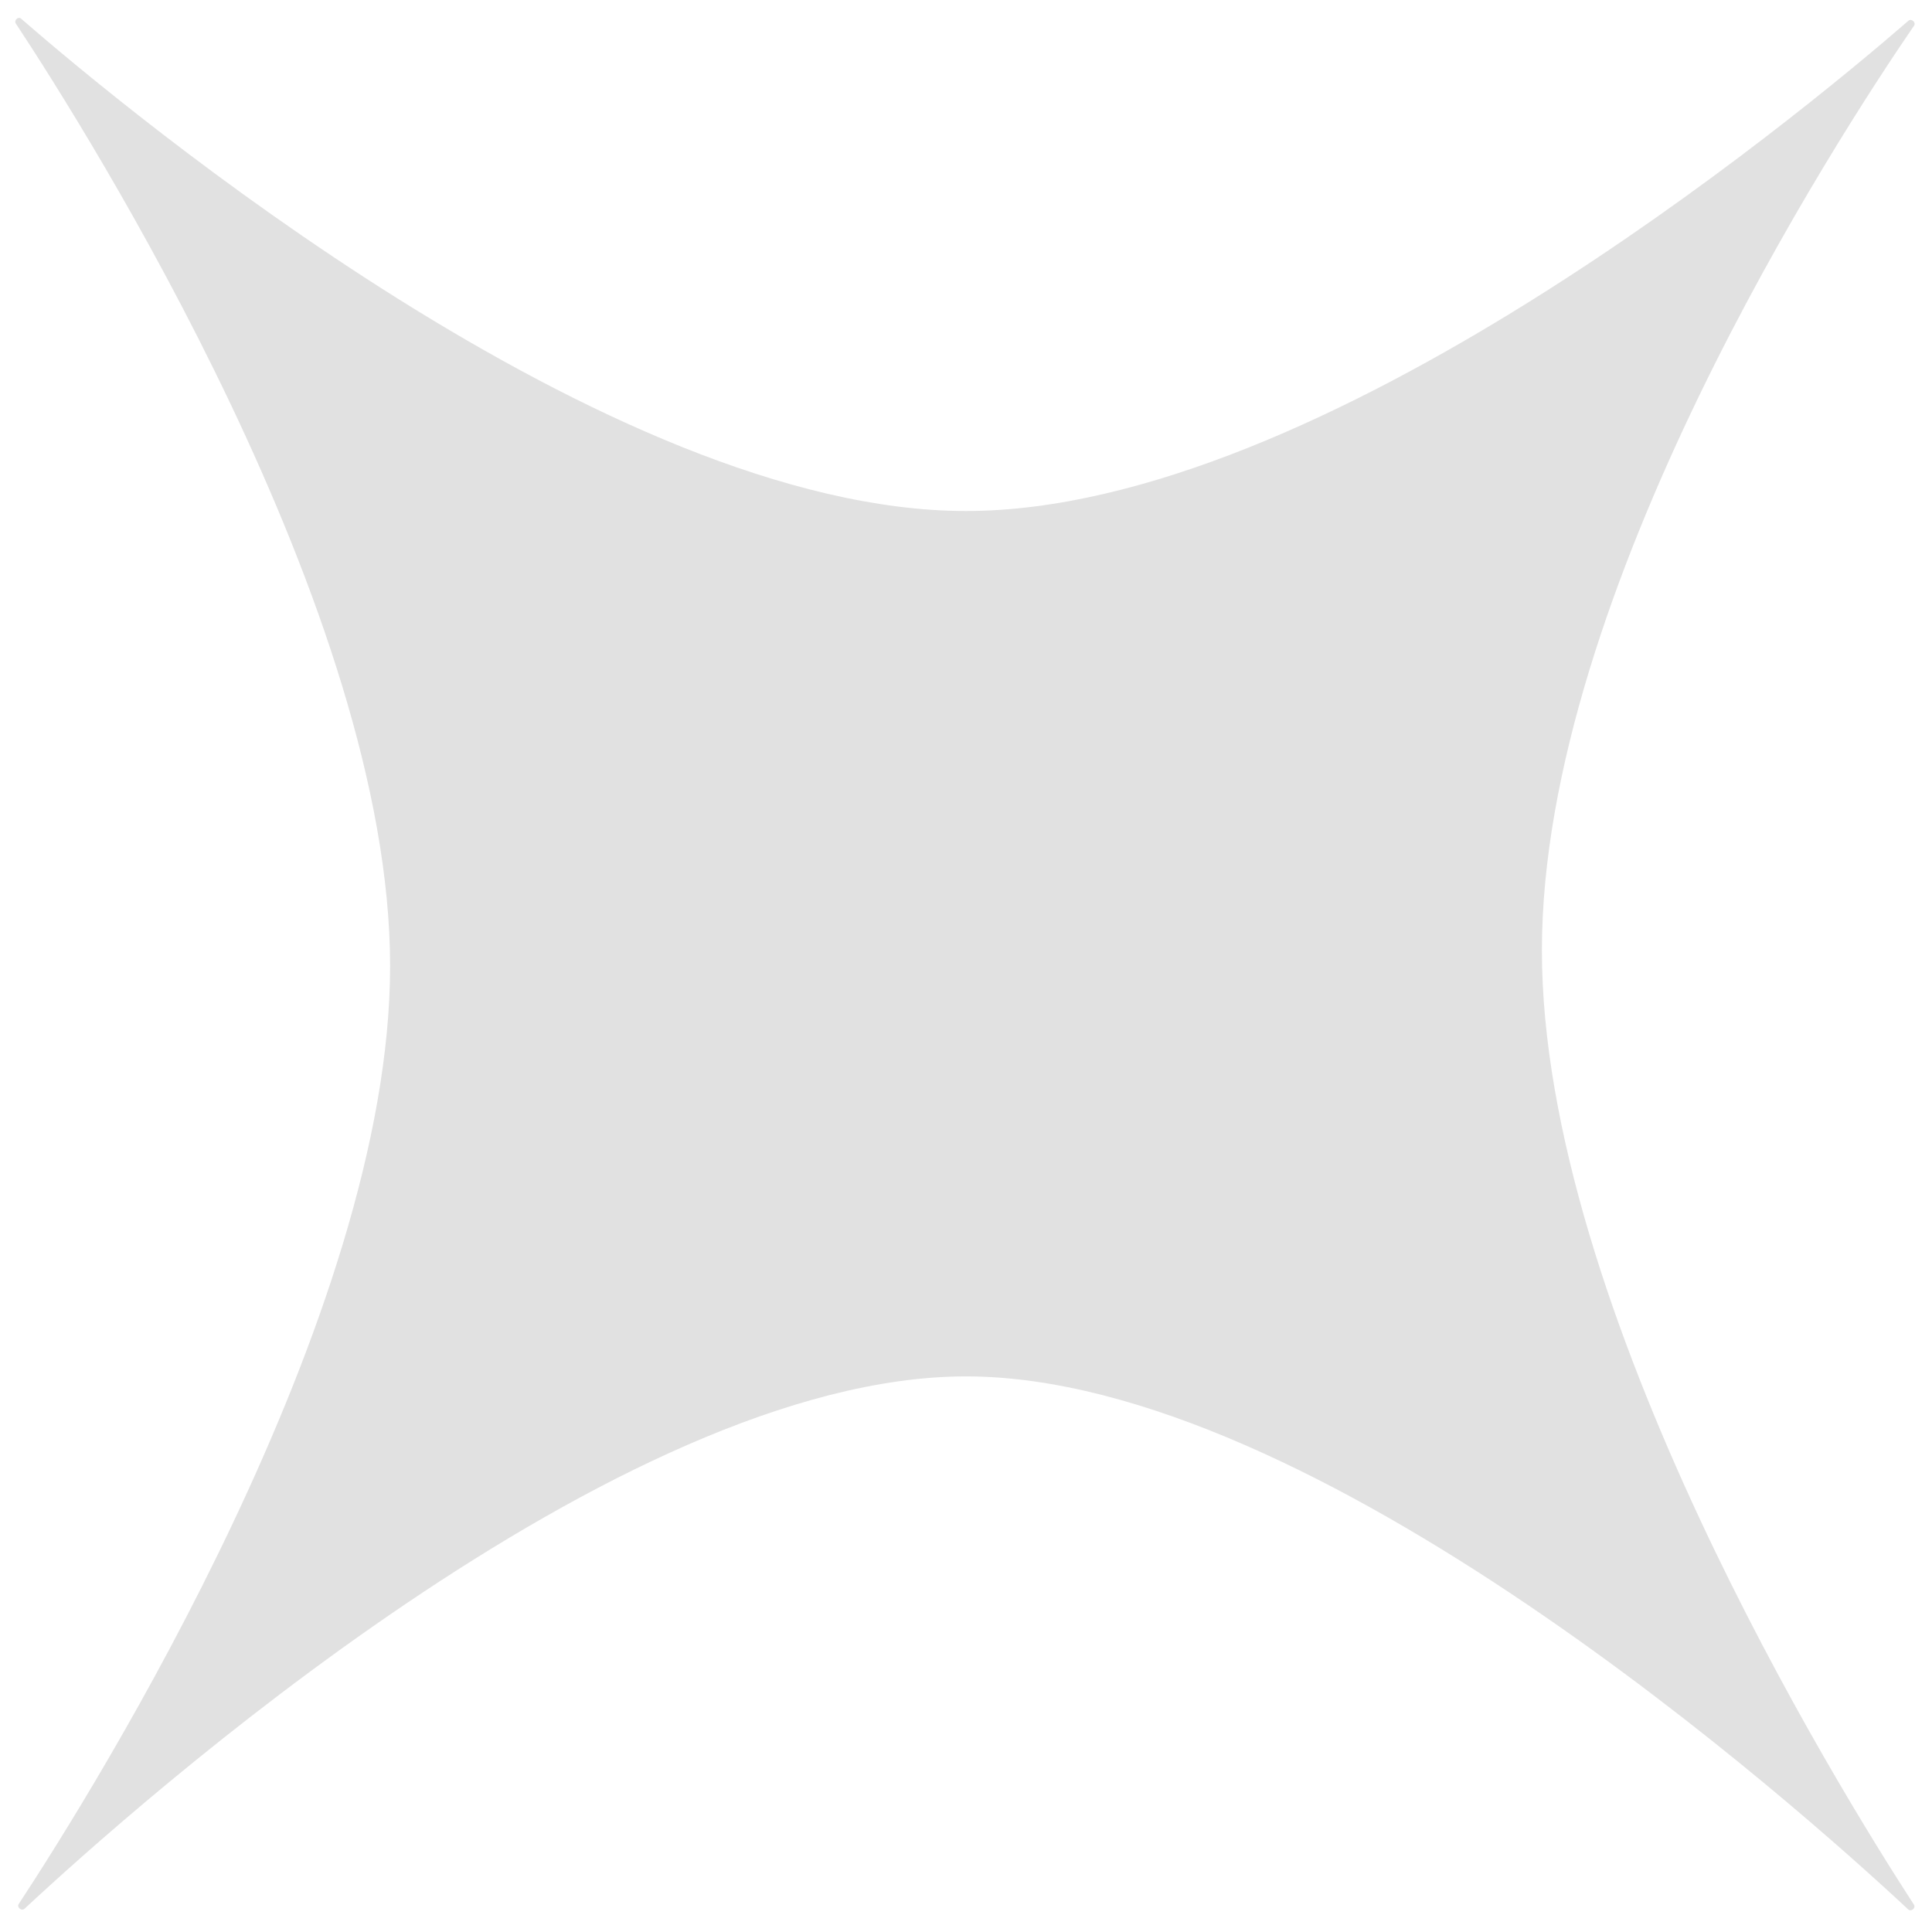 <?xml version="1.0" encoding="utf-8"?>
<svg xmlns="http://www.w3.org/2000/svg" fill="none" height="100%" overflow="visible" preserveAspectRatio="none" style="display: block;" viewBox="0 0 24 24" width="100%">
<path d="M0.197 0.293C0.17 0.253 0.226 0.2 0.262 0.232C1.575 1.373 7.549 6.348 12 6.348C16.419 6.348 22.338 1.446 23.708 0.257C23.745 0.226 23.805 0.279 23.777 0.319C22.826 1.707 19.154 7.353 19.154 11.806C19.154 16.256 22.822 22.193 23.776 23.661C23.802 23.702 23.741 23.753 23.705 23.72C22.319 22.427 16.341 17.098 12 17.098C7.669 17.098 1.709 22.403 0.305 23.711C0.269 23.744 0.206 23.694 0.232 23.653C1.198 22.182 4.846 16.342 4.846 12C4.846 7.602 1.104 1.668 0.197 0.293Z" fill="black" fill-opacity="0.12" id="Rectangle 91"/>
</svg>